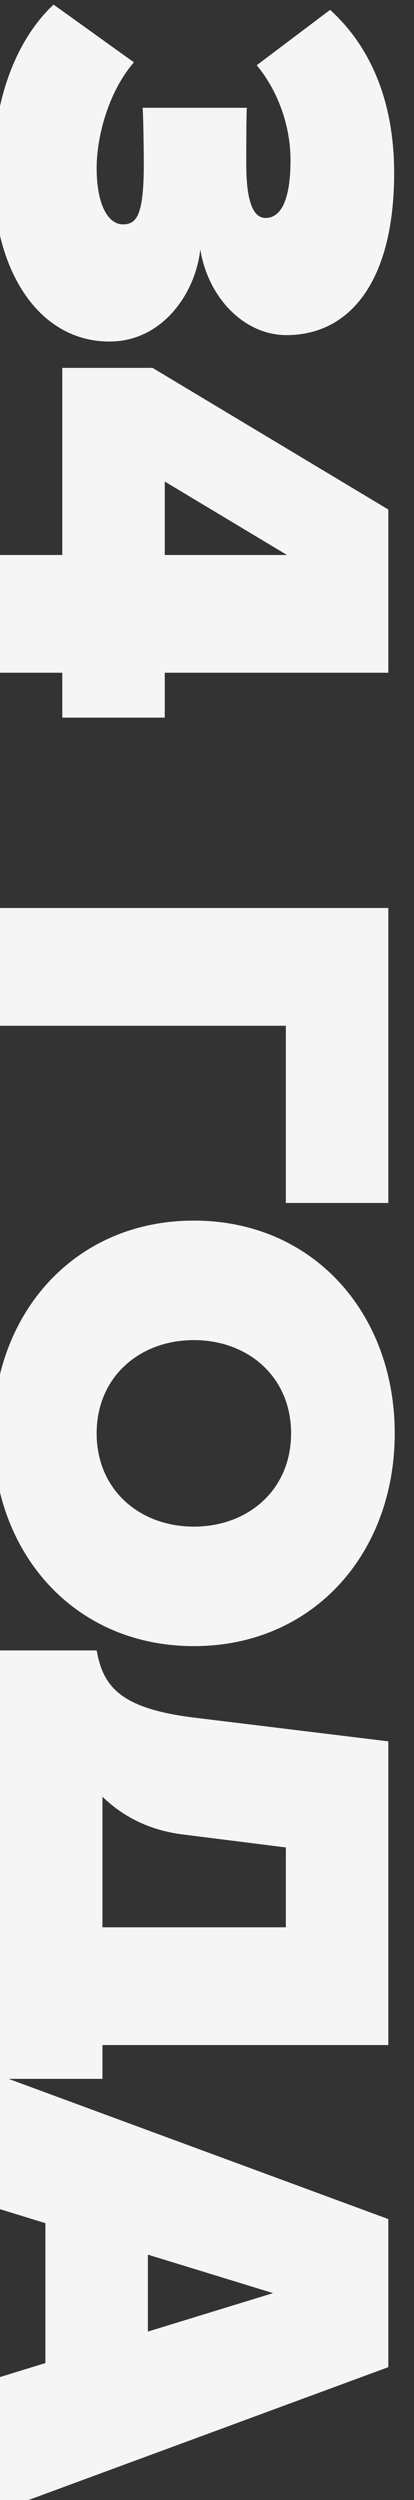 <?xml version="1.0" encoding="UTF-8"?> <svg xmlns="http://www.w3.org/2000/svg" width="32" height="193" viewBox="0 0 32 193" fill="none"><rect x="0" y="0" width="32" height="193" fill="#333333" stroke="none"/> <g clip-path="url(#clip0)"> <path d="M-0.54 13.316C-0.54 21.101 3.105 26.366 8.46 26.366C12.6 26.366 15.12 22.586 15.48 19.256C16.11 23.081 18.945 25.871 22.14 25.871C27.09 25.871 30.465 21.641 30.465 13.361C30.465 7.511 28.44 3.416 25.515 0.761L19.845 5.036C21.555 7.106 22.455 9.806 22.455 12.371C22.455 14.981 21.915 16.826 20.52 16.826C19.575 16.826 19.035 15.566 19.035 12.686C19.035 11.606 19.035 8.906 19.08 8.321H11.025C11.07 8.771 11.115 11.381 11.115 12.686C11.115 16.691 10.53 17.321 9.495 17.321C8.415 17.321 7.47 15.926 7.47 12.956C7.47 10.661 8.325 7.151 10.35 4.811L4.14 0.356C1.44 2.876 -0.54 7.376 -0.54 13.316ZM0 51.935H4.815V55.4H12.735V51.935H30.015V39.335L11.79 28.4L4.815 28.4V42.845H0V51.935ZM12.735 42.845V37.175L22.185 42.845H12.735ZM0 79.188H22.095V92.868H30.015L30.015 70.098H0V79.188ZM-0.54 110.655C-0.54 119.925 5.76 127.08 14.985 127.08C24.21 127.08 30.51 119.925 30.51 110.655C30.51 101.385 24.21 94.23 14.985 94.23C5.76 94.23 -0.54 101.385 -0.54 110.655ZM7.47 110.655C7.47 106.29 10.8 103.455 14.985 103.455C19.17 103.455 22.5 106.29 22.5 110.655C22.5 115.02 19.17 117.855 14.985 117.855C10.8 117.855 7.47 115.02 7.47 110.655ZM-5.535 127.411V136.501H0V151.396H-5.535V160.486H7.92V157.876H30.015L30.015 134.431L14.895 132.586C9.18 131.866 7.965 130.111 7.47 127.411H-5.535ZM14.22 141.631L22.095 142.621V148.786H7.92L7.92 138.706C9.495 140.236 11.565 141.316 14.22 141.631ZM0 193.812L30.015 182.742V171.312L0 160.242V170.547L3.51 171.627V182.427L0 183.507V193.812ZM11.43 179.997V174.057L21.105 177.027L11.43 179.997Z" fill="#F5F5F5"></path> </g> <defs> <clipPath id="clip0"> <rect width="32" height="193" fill="white"></rect> </clipPath> </defs> </svg> 